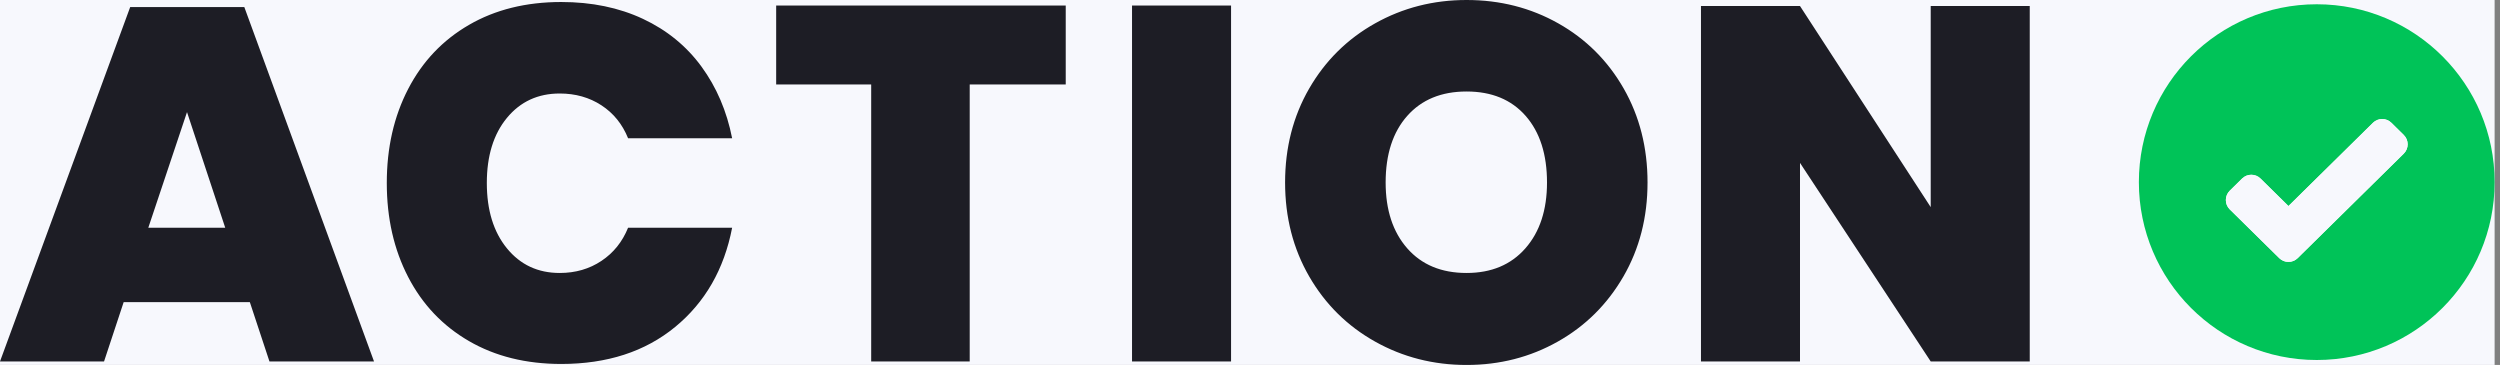<svg width="137" height="20" viewBox="0 0 137 20" fill="none" xmlns="http://www.w3.org/2000/svg">
<rect x="0" y="0" width="137" height="20" fill="#808080" stroke="none"/>
<rect width="136.705" height="20" fill="#F7F8FD"/>
<path d="M126.958 0.234C132.341 0.234 136.705 4.598 136.705 9.981C136.705 15.364 132.34 19.728 126.958 19.728C121.575 19.728 117.211 15.364 117.21 9.981C117.21 4.598 121.574 0.234 126.958 0.234ZM131.047 6.728C130.768 6.453 130.32 6.453 130.041 6.728L125.407 11.292L123.875 9.784C123.596 9.508 123.148 9.508 122.869 9.784L122.19 10.451C121.905 10.733 121.905 11.193 122.19 11.474L124.904 14.147C125.183 14.422 125.631 14.422 125.911 14.147L131.726 8.419C132.011 8.138 132.011 7.678 131.726 7.397L131.047 6.728Z" fill="#00C358"/>
<path d="M130.04 6.728C130.32 6.453 130.768 6.453 131.047 6.728L131.726 7.397C132.011 7.678 132.011 8.138 131.726 8.419L125.911 14.147C125.632 14.422 125.183 14.422 124.904 14.147L122.19 11.474C121.905 11.193 121.905 10.733 122.19 10.451L122.868 9.783C123.148 9.508 123.596 9.508 123.876 9.783L125.407 11.292L130.04 6.728Z" fill="#F7F8FD"/>
<path fill-rule="evenodd" clip-rule="evenodd" d="M85.395 1.281C83.88 0.427 82.204 -0 80.368 -0C78.549 -0 76.878 0.427 75.354 1.281C73.83 2.135 72.627 3.324 71.745 4.848C70.864 6.373 70.423 8.09 70.423 10C70.423 11.91 70.864 13.627 71.745 15.151C72.627 16.676 73.83 17.865 75.354 18.719C76.878 19.573 78.549 20 80.368 20C82.186 20 83.853 19.573 85.368 18.719C86.883 17.865 88.081 16.676 88.963 15.151C89.844 13.627 90.285 11.91 90.285 10C90.285 8.09 89.849 6.373 88.977 4.848C88.104 3.324 86.91 2.135 85.395 1.281ZM30.755 0.11C32.426 0.11 33.919 0.418 35.232 1.033C36.545 1.648 37.615 2.521 38.441 3.65C39.267 4.78 39.828 6.088 40.121 7.576H34.419C34.107 6.804 33.62 6.203 32.959 5.771C32.298 5.34 31.536 5.124 30.672 5.124C29.479 5.124 28.515 5.569 27.78 6.46C27.045 7.351 26.678 8.54 26.678 10.027C26.678 11.515 27.045 12.709 27.78 13.609C28.515 14.509 29.479 14.959 30.672 14.959C31.536 14.959 32.298 14.738 32.959 14.297C33.62 13.857 34.107 13.251 34.419 12.479H40.121C39.681 14.757 38.639 16.57 36.995 17.92C35.351 19.27 33.271 19.945 30.755 19.945C28.827 19.945 27.142 19.527 25.7 18.691C24.258 17.856 23.147 16.685 22.367 15.179C21.586 13.673 21.196 11.956 21.196 10.027C21.196 8.099 21.586 6.382 22.367 4.876C23.147 3.37 24.258 2.199 25.7 1.364C27.142 0.528 28.827 0.11 30.755 0.11ZM6.777 16.556H13.691L14.766 19.807H20.496L13.388 0.386H7.135L0 19.807H5.702L6.777 16.556ZM10.248 6.143L12.342 12.479H8.127L10.248 6.143ZM58.402 4.628V0.303H42.534V4.628H47.741V19.807H53.14V4.628H58.402ZM67.462 0.303V19.807H62.035V0.303H67.462ZM80.368 5.014C78.99 5.014 77.907 5.459 77.117 6.35C76.328 7.24 75.933 8.457 75.933 10C75.933 11.506 76.328 12.709 77.117 13.609C77.907 14.509 78.99 14.959 80.368 14.959C81.727 14.959 82.801 14.509 83.591 13.609C84.381 12.709 84.776 11.506 84.776 10C84.776 8.457 84.385 7.24 83.605 6.35C82.824 5.459 81.745 5.014 80.368 5.014ZM105.803 19.807H111.23V0.33H105.803V11.35L98.64 0.33H93.213V19.807H98.64V8.926L105.803 19.807Z" fill="#1D1D25"/>
</svg>
